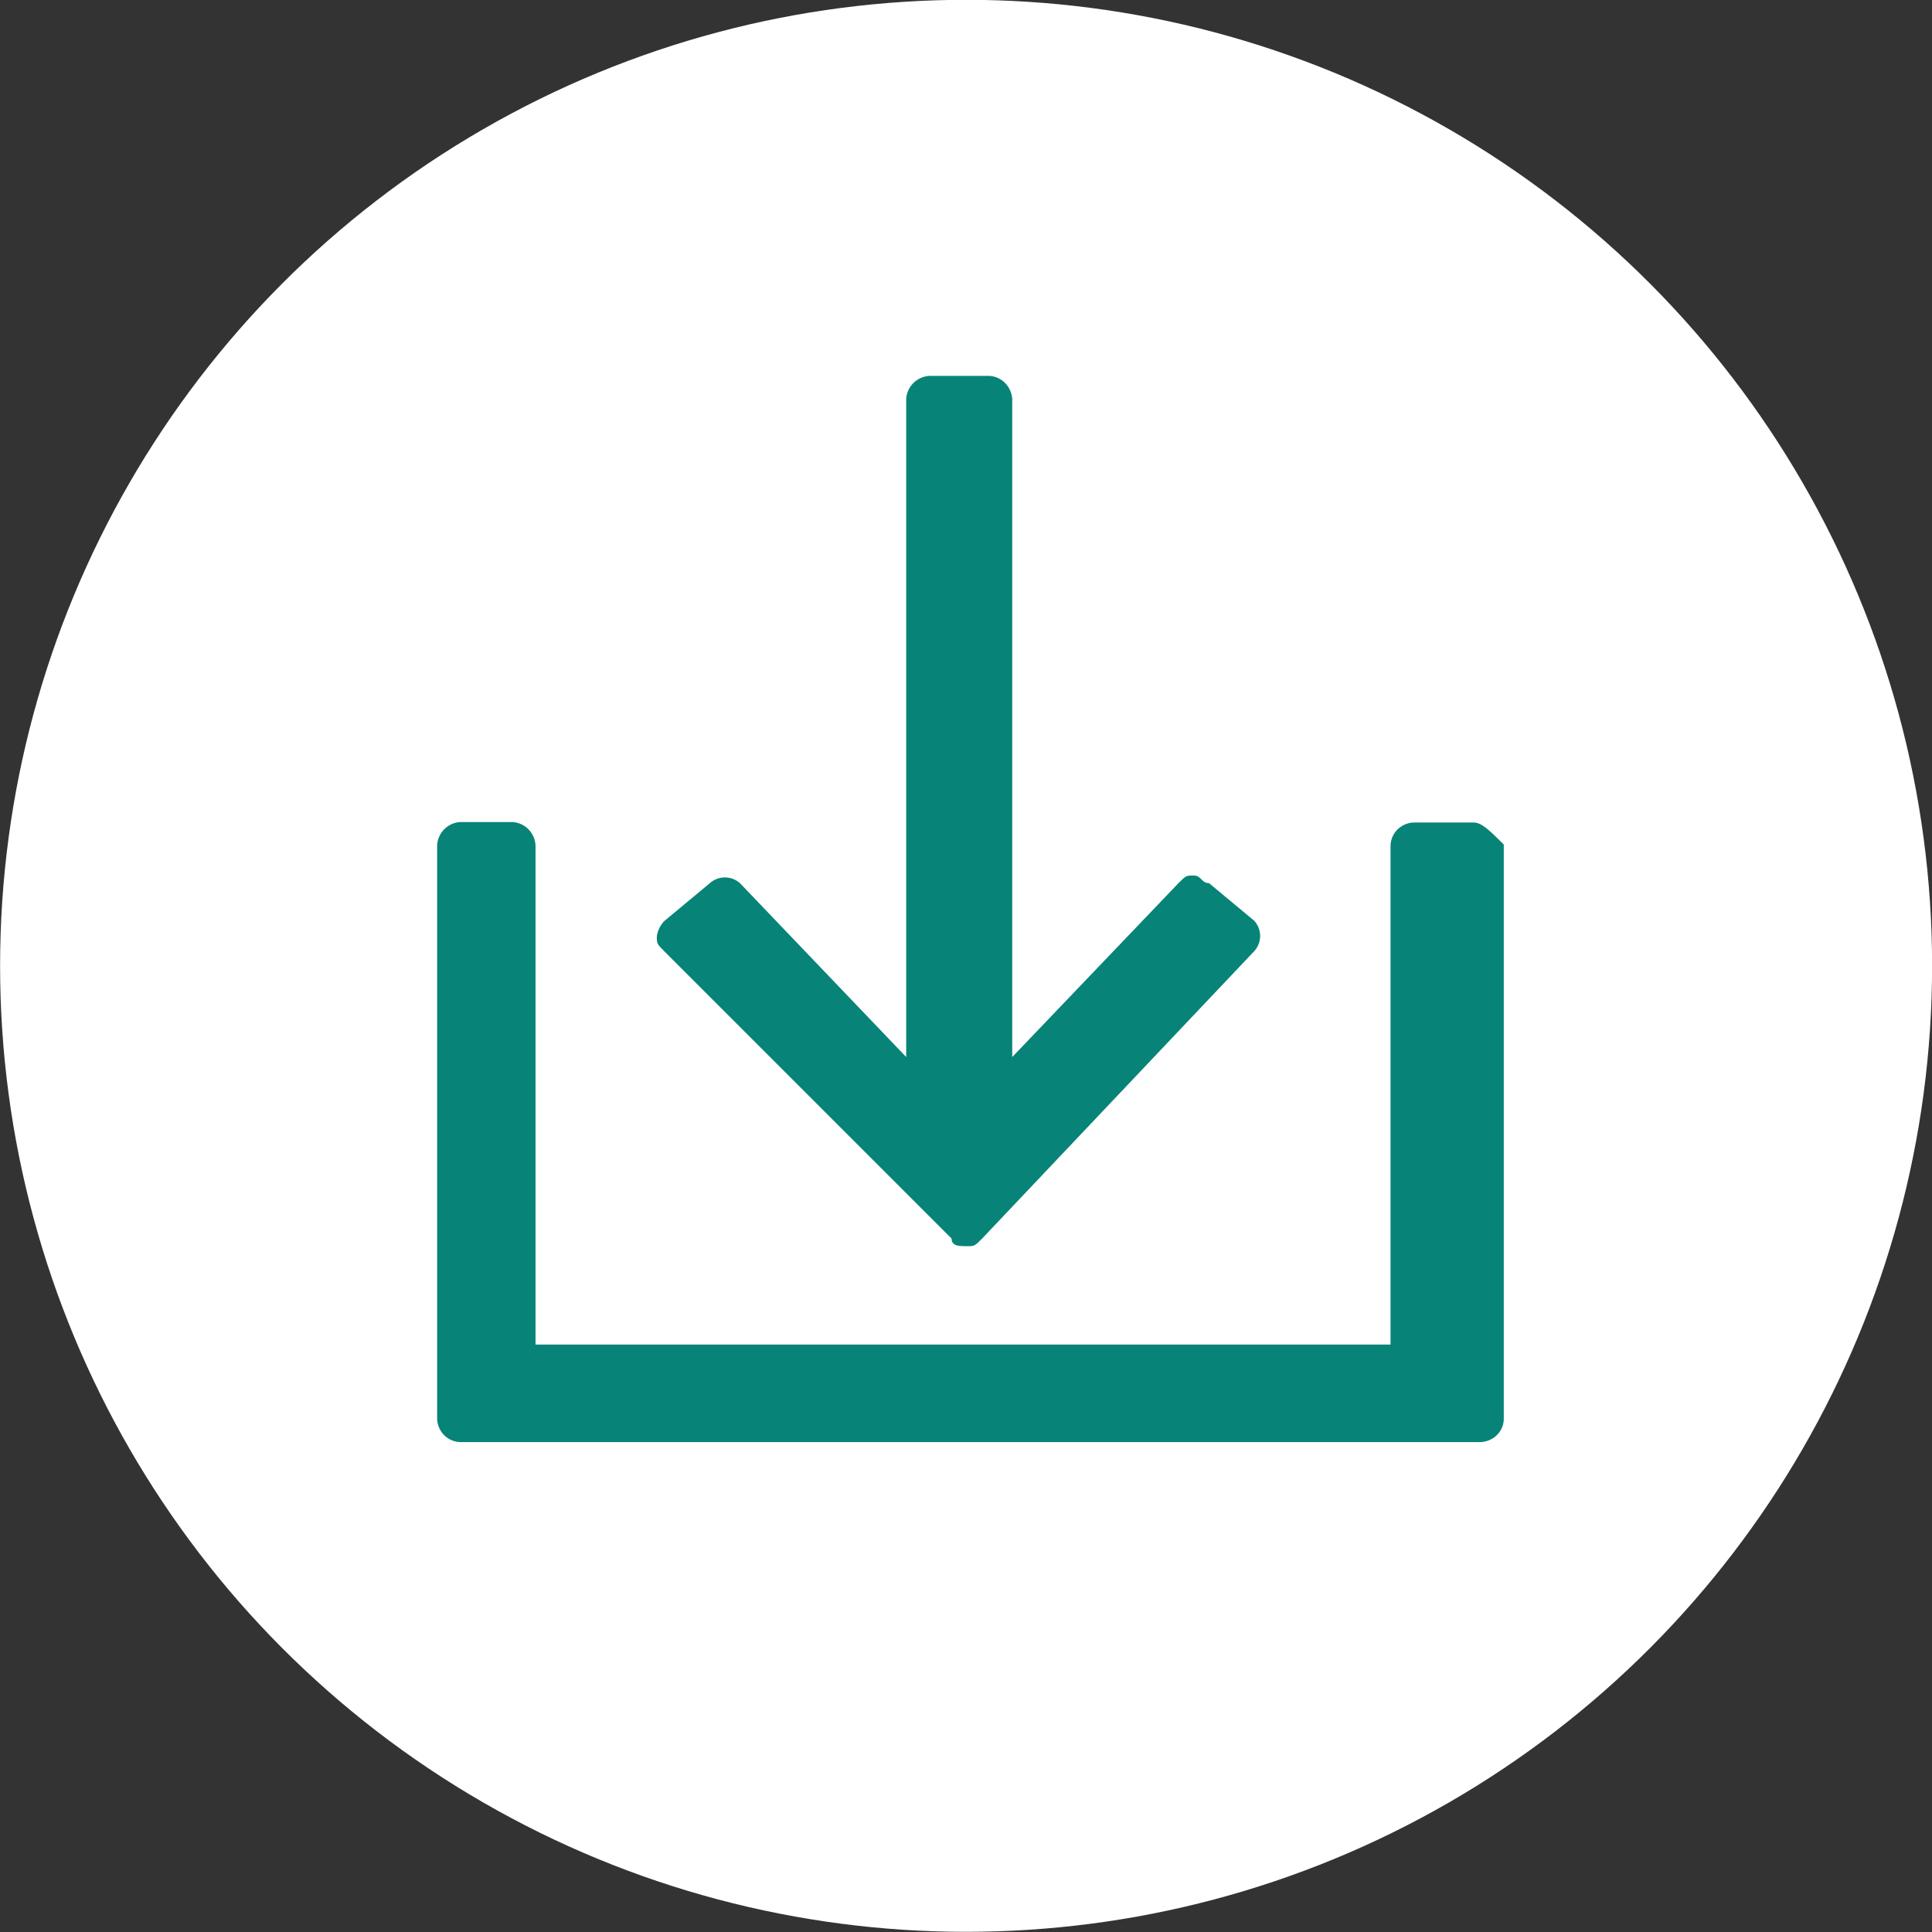 <?xml version="1.0" encoding="utf-8"?>
<!-- Generator: Adobe Illustrator 28.0.0, SVG Export Plug-In . SVG Version: 6.00 Build 0)  -->
<svg version="1.1" id="Layer_1" xmlns="http://www.w3.org/2000/svg" xmlns:xlink="http://www.w3.org/1999/xlink" x="0px" y="0px"
	 viewBox="0 0 43 43" style="enable-background:new 0 0 43 43;" xml:space="preserve">
<rect x="0" y="0" width="43" height="43" fill="#333333" stroke="none"/>
<style type="text/css">
	.st0{fill:#FFFFFF;}
	.st1{fill:#078477;}
</style>
<g id="download" transform="translate(-0.208 -0.224)">
	<g id="Group_10" transform="translate(0 0)">
		<circle id="Ellipse_3" class="st0" cx="21.71" cy="21.72" r="21.5"/>
	</g>
	<g id="Group_11" transform="translate(9.937 8.59)">
		<path id="Path_122" class="st1" d="M23.07,9.94h-1.35c-0.27,0.02-0.49,0.23-0.5,0.51v11.11H2.19V10.44
			c-0.02-0.27-0.23-0.49-0.51-0.51H0.51C0.23,9.95,0.02,10.17,0,10.44v12.79c0.02,0.27,0.23,0.49,0.51,0.5h22.73
			c0.27-0.02,0.49-0.23,0.5-0.5v-12.8C23.41,10.1,23.24,9.94,23.07,9.94z"/>
		<path id="Path_123" class="st1" d="M11.45,19.2c0,0.17,0.17,0.17,0.34,0.17l0,0c0.17,0,0.17,0,0.34-0.17l6.06-6.4
			c0.17-0.19,0.17-0.48,0-0.67l-1.01-0.84c-0.17,0-0.17-0.17-0.34-0.17s-0.17,0-0.34,0.17l-3.7,3.87V0.51
			c-0.02-0.27-0.23-0.49-0.5-0.51h-1.35c-0.27,0.02-0.49,0.23-0.51,0.51v14.65l-3.7-3.87c-0.19-0.17-0.48-0.17-0.67,0l-1.01,0.84
			c-0.09,0.09-0.15,0.21-0.17,0.34c0,0.17,0,0.17,0.17,0.34L11.45,19.2z"/>
	</g>
</g>
</svg>
